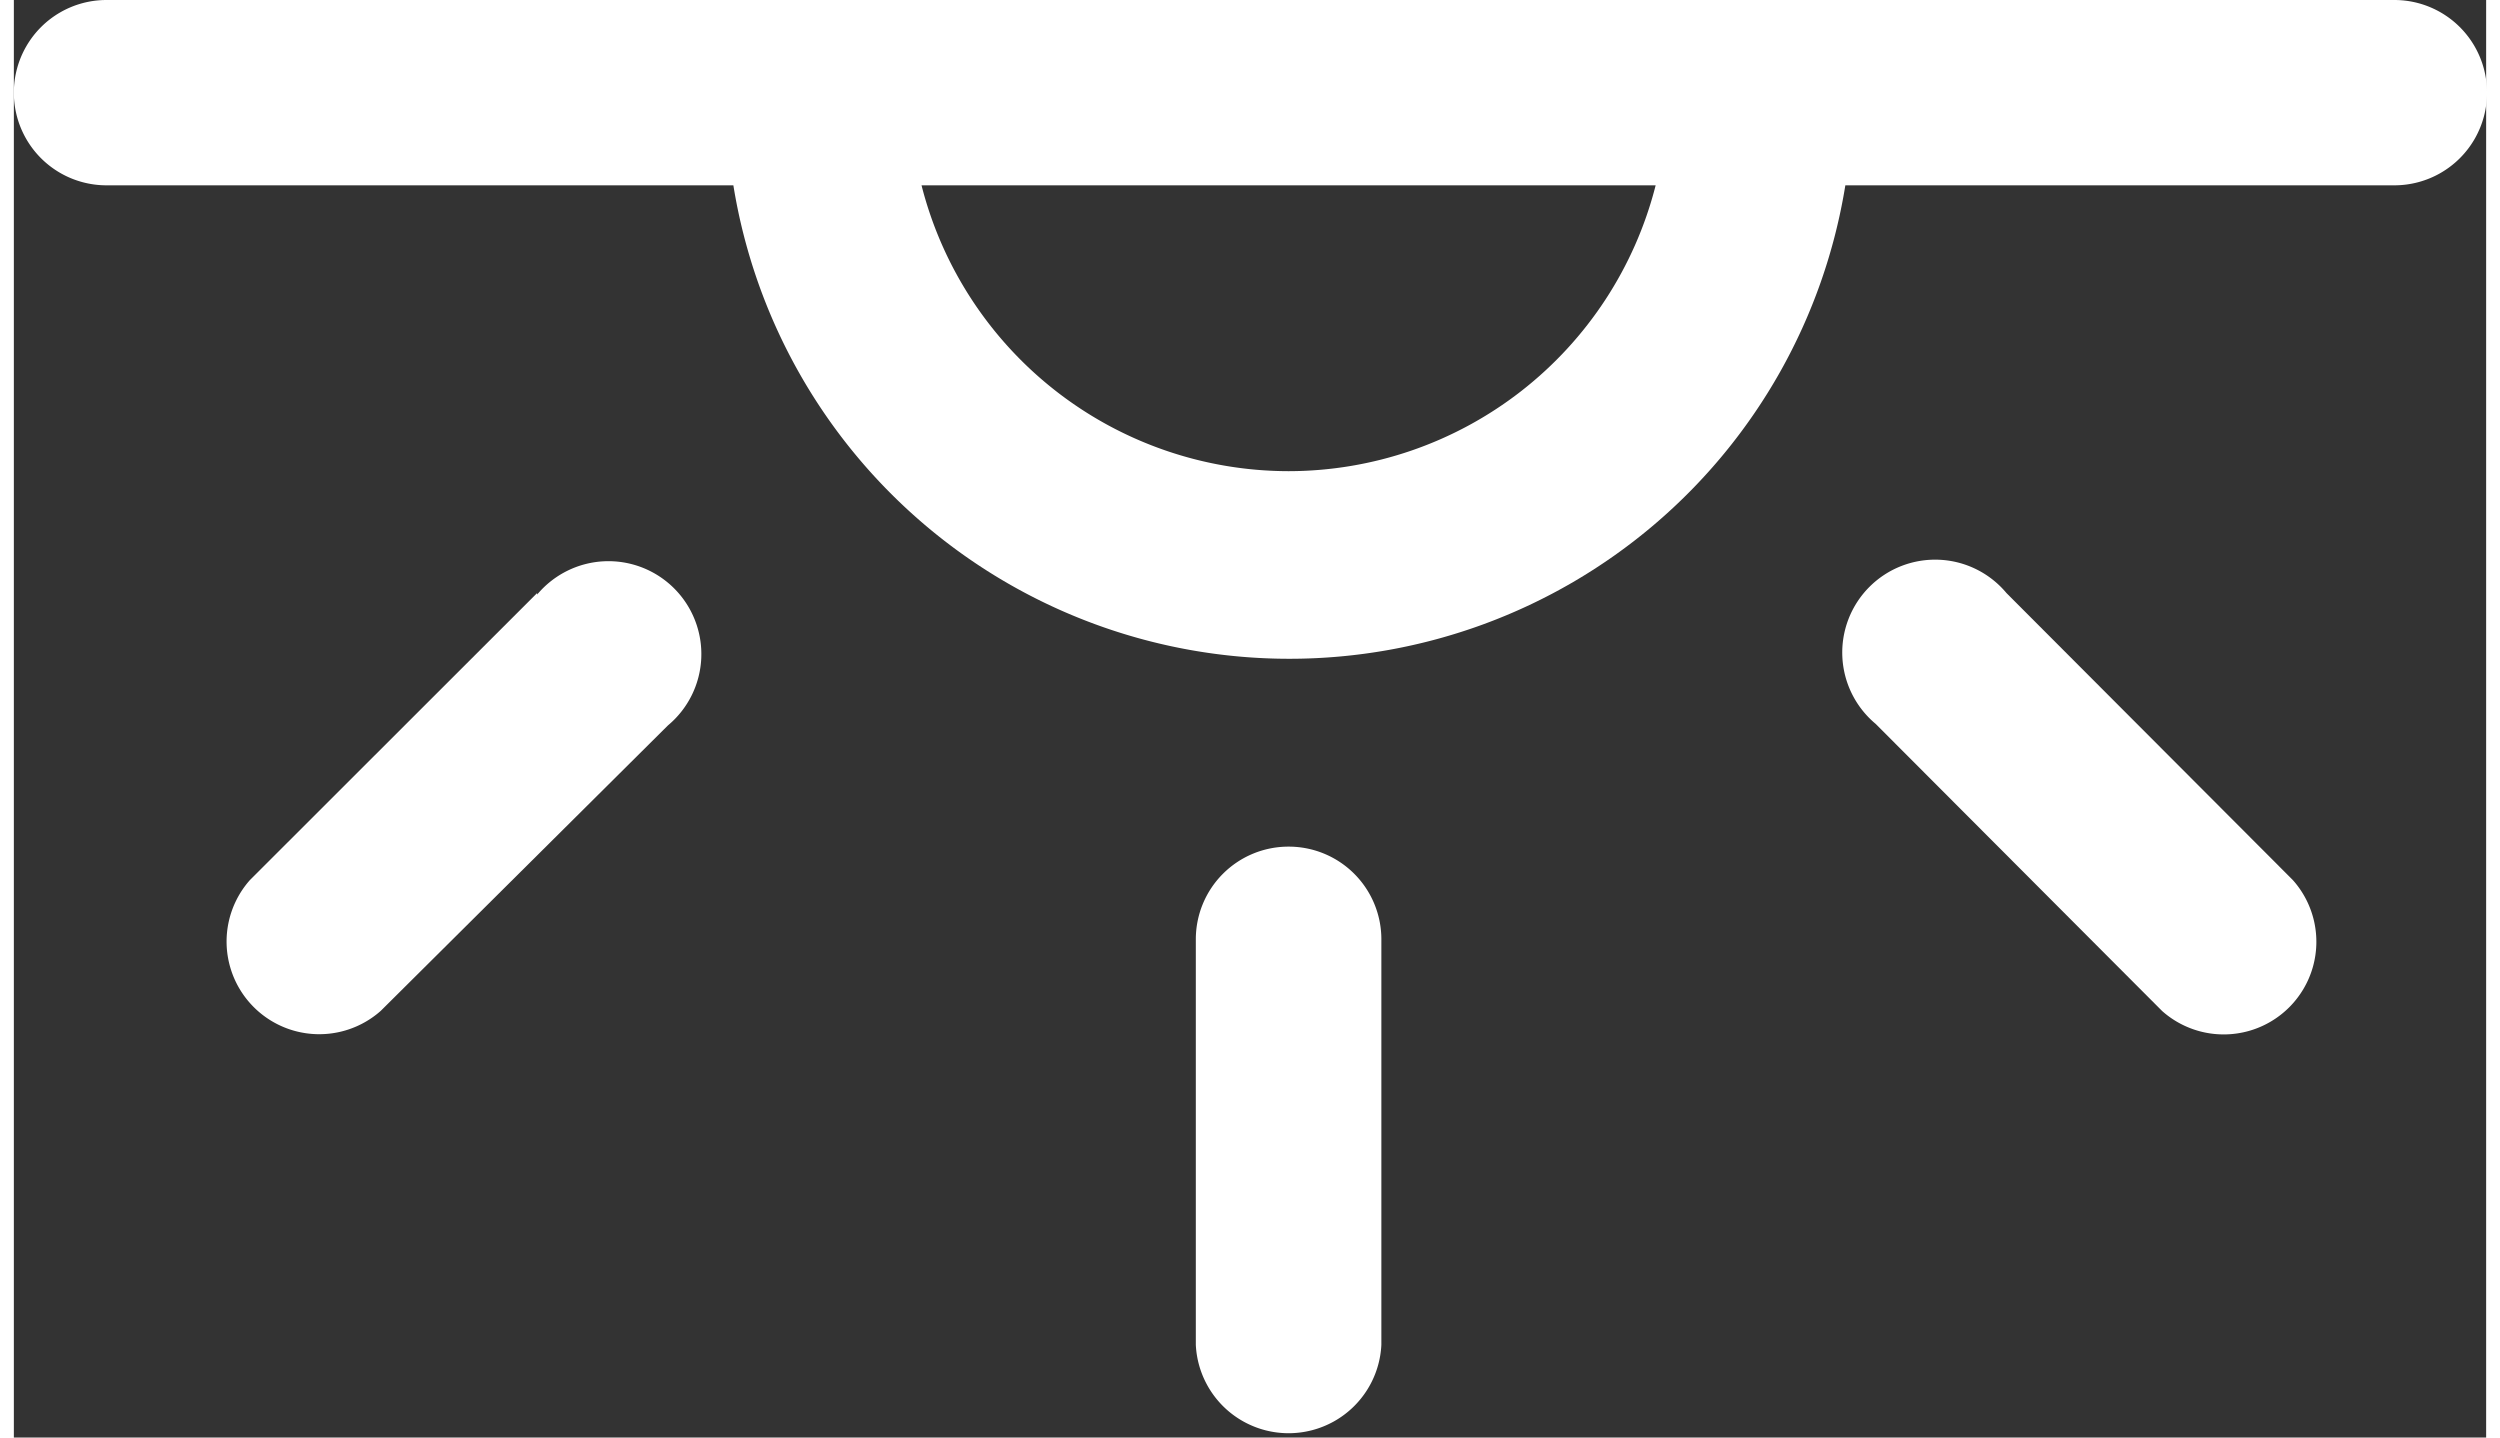 <?xml version="1.0"?>
<svg xmlns="http://www.w3.org/2000/svg" width="40" height="23" viewBox="0 0 113.39 65.93"><rect x="0" y="0" width="113.39" height="65.93" fill="#333333" stroke="none"/><defs><style>.a{fill:#fff;}</style></defs><title>Innenbeleuchtung</title><path class="a" d="M58.47,45.34A17.39,17.39,0,0,1,41.63,32.23H75.3A17.39,17.39,0,0,1,58.47,45.34m50.66-21.61H4.25a4.25,4.25,0,1,0,0,8.5H33a25.83,25.83,0,0,0,51,0h25.18a4.25,4.25,0,1,0,0-8.5" transform="translate(0 -23.73)"/><path class="a" d="M58.46,62.56a4.25,4.25,0,0,0-4.25,4.25v18.6a4.26,4.26,0,0,0,8.51,0V66.81a4.25,4.25,0,0,0-4.26-4.25" transform="translate(0 -23.73)"/><path class="a" d="M91.39,50.93a4.26,4.26,0,1,0-6,6L98.53,70.1a4.25,4.25,0,0,0,6-6Z" transform="translate(0 -23.73)"/><path class="a" d="M24,50.93,10.83,64.09a4.25,4.25,0,0,0,6,6L30,57a4.26,4.26,0,1,0-6-6" transform="translate(0 -23.73)"/></svg>
